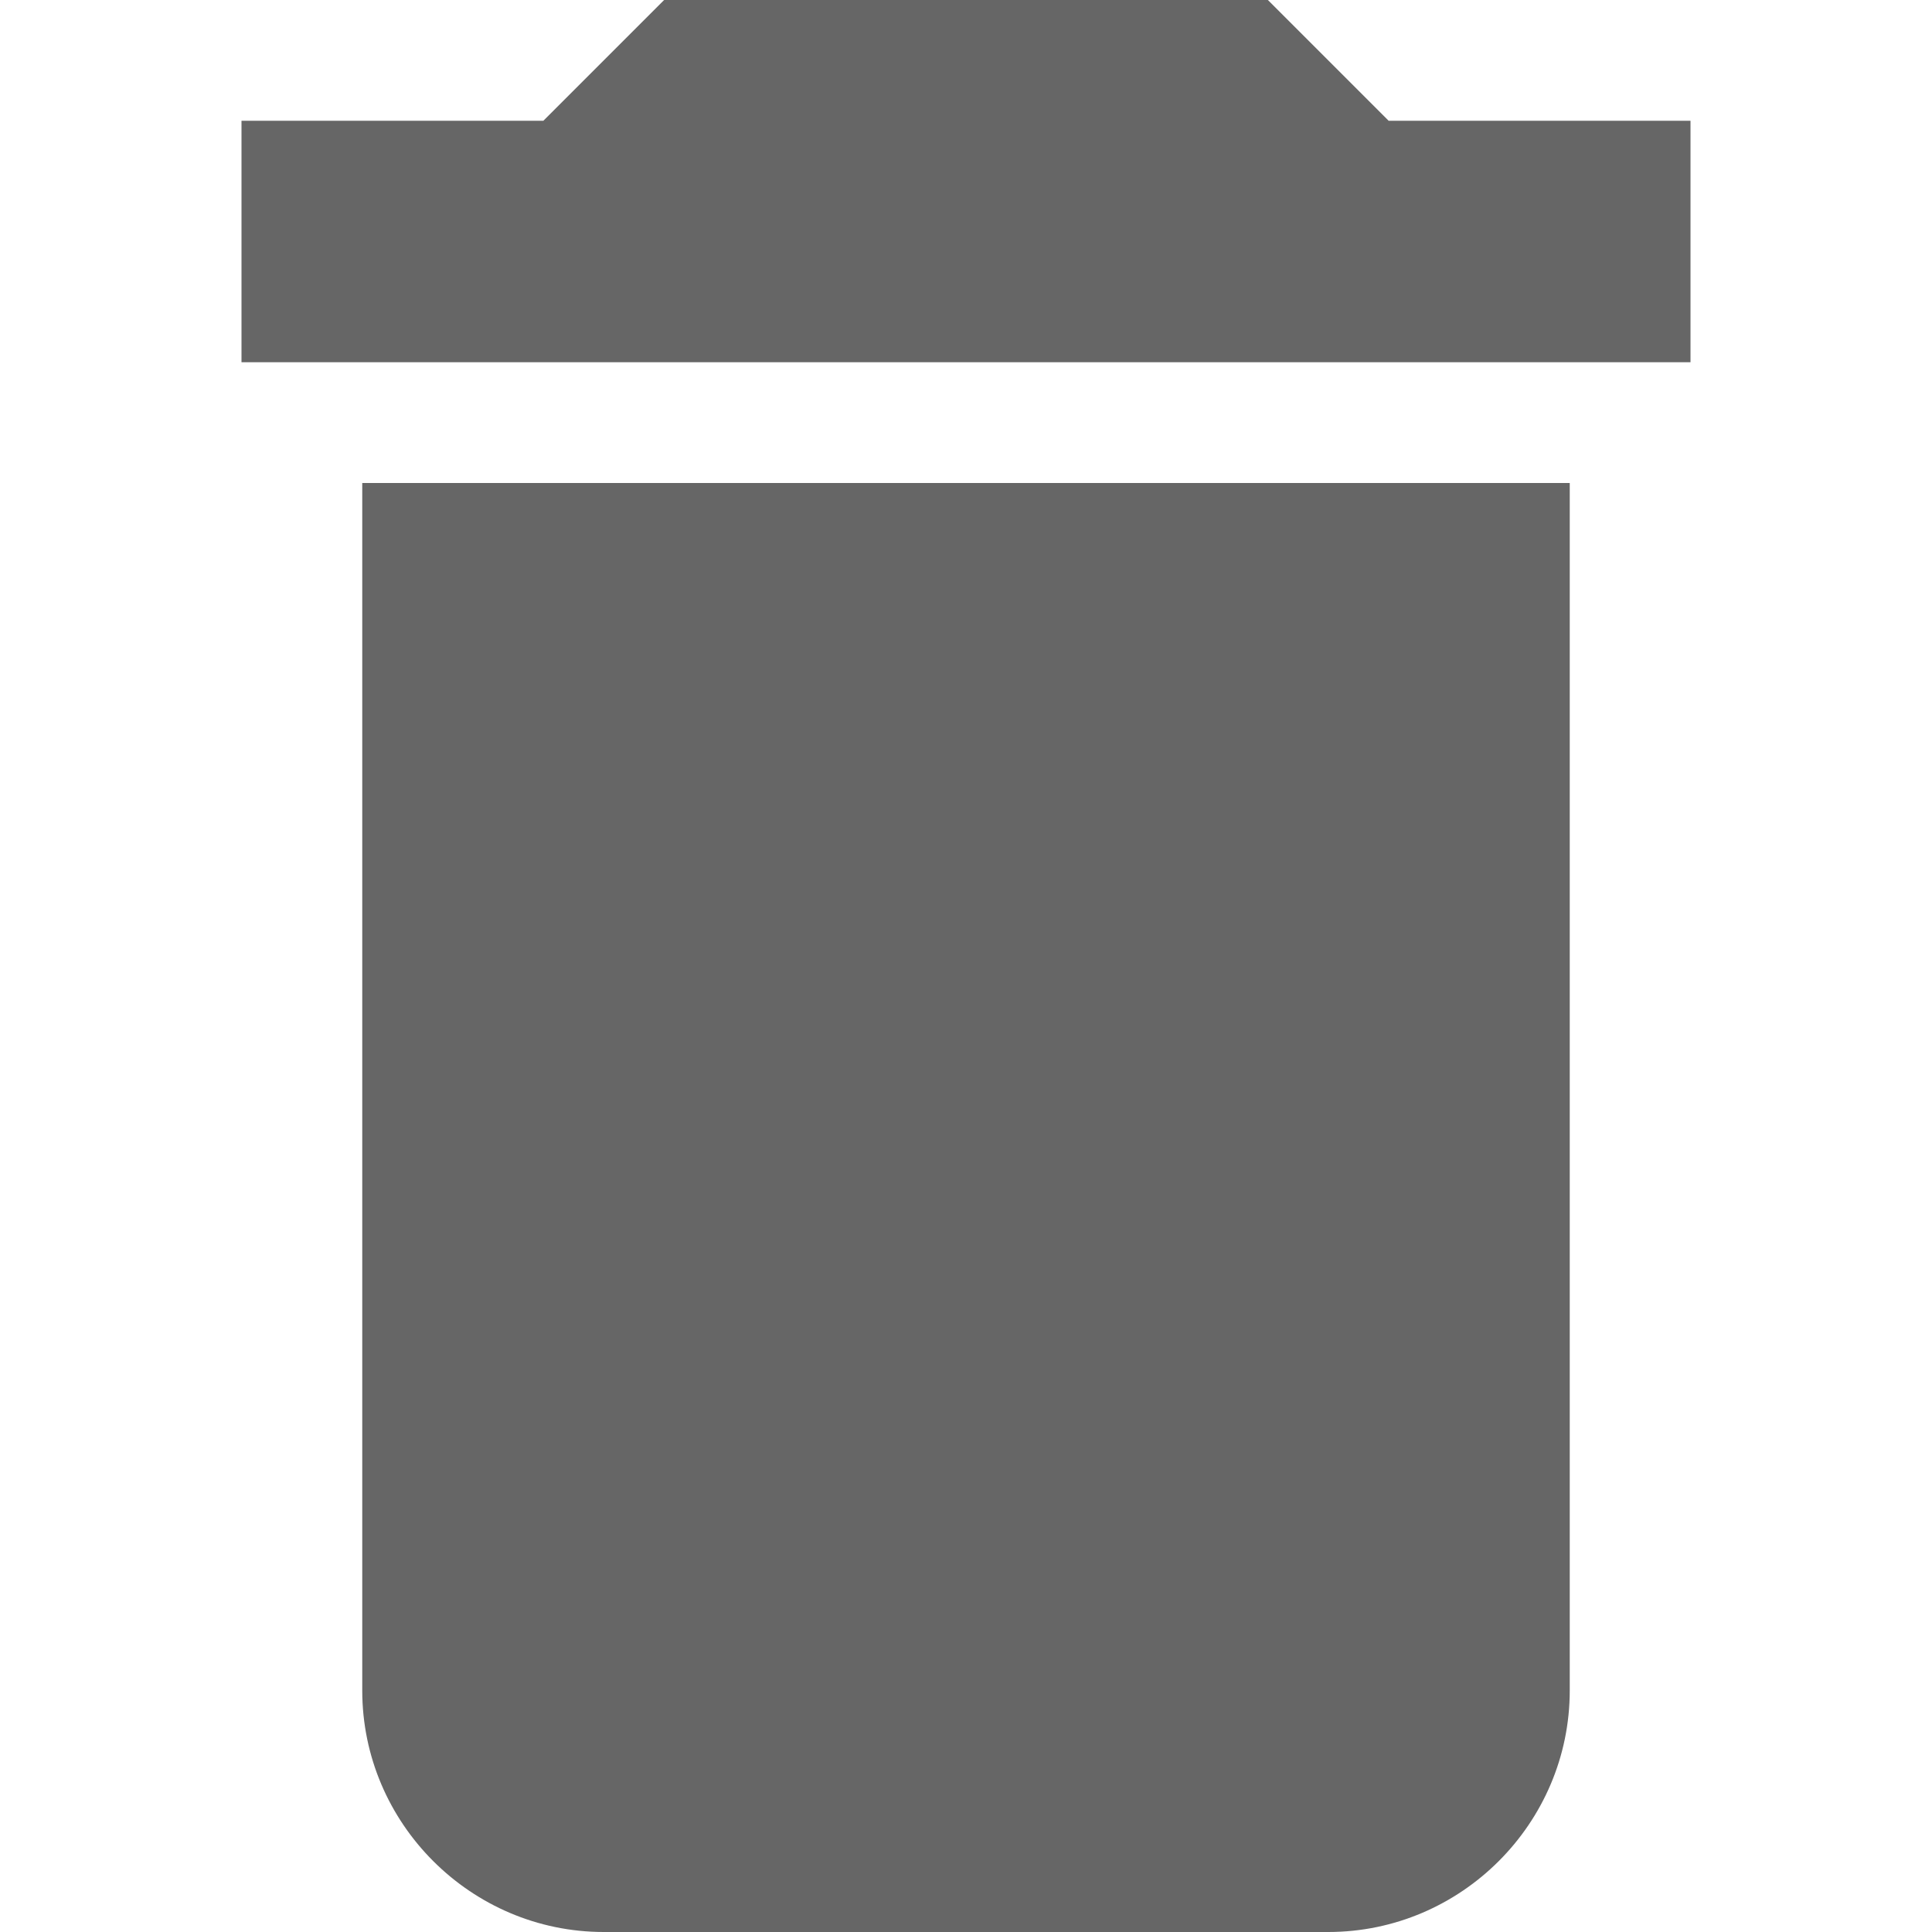 <?xml version="1.0" encoding="utf-8"?>
<!-- Generator: Adobe Illustrator 21.1.0, SVG Export Plug-In . SVG Version: 6.00 Build 0)  -->
<svg version="1.1" id="Layer_1" xmlns="http://www.w3.org/2000/svg" xmlns:xlink="http://www.w3.org/1999/xlink" x="0px" y="0px"
	 viewBox="0 0 16 16" style="enable-background:new 0 0 16 16;" xml:space="preserve">
<style type="text/css">
	.st0{fill:#666666;}
</style>
<g>
	<path class="st0" d="M3,14c0,1.1,0.9,2,2,2h6c1.1,0,2-0.9,2-2V4H3V14z M14,1h-2.5l-1-1h-5l-1,1H2v2h12V1z"/>
</g>
</svg>
